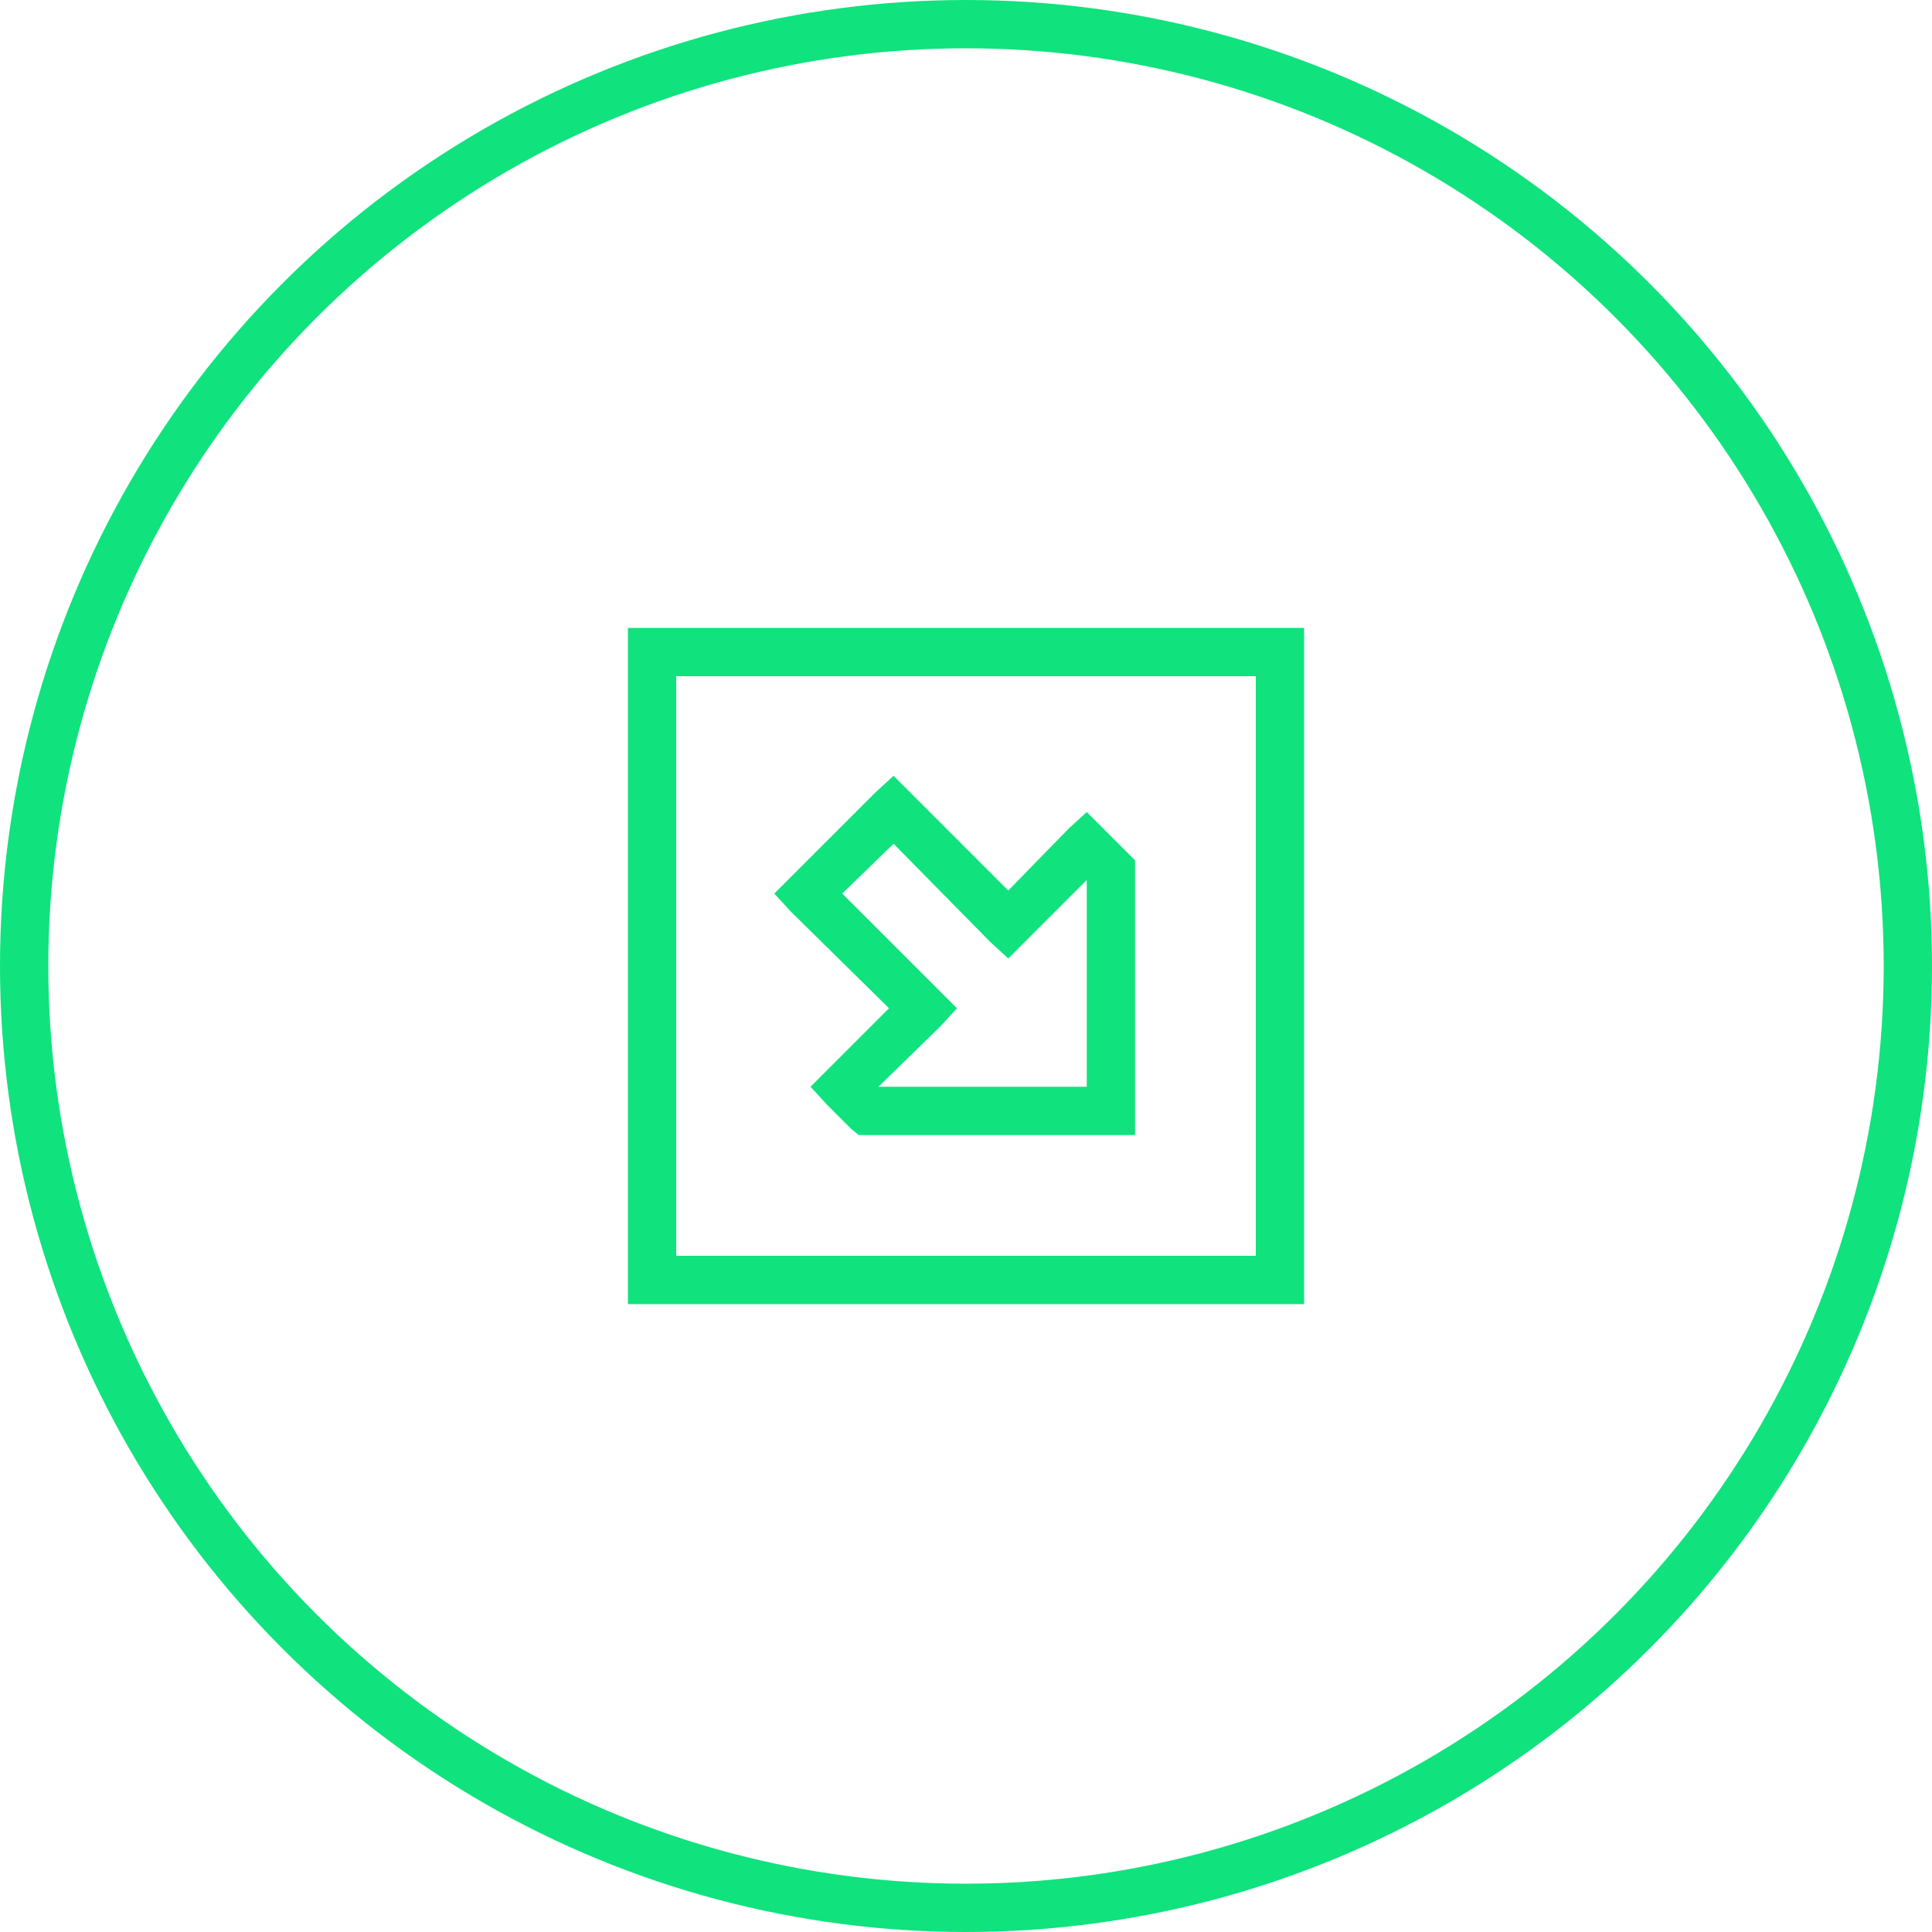 <svg width="80" height="80" viewBox="0 0 80 80" fill="none" xmlns="http://www.w3.org/2000/svg">
<path d="M52 52V28H28V52H52ZM54 54H52H28H26V52V28V26H28H52H54V28V52V54ZM46 47H36H35.562L35.25 46.75L34.25 45.75L33.562 45L34.25 44.312L36.812 41.75L32.75 37.75L32.062 37L32.75 36.312L36.25 32.812L37 32.125L37.688 32.812L41.75 36.875L44.25 34.312L45 33.625L45.688 34.312L46.688 35.312L47 35.625V36V46V47H46ZM45 36.438L42.438 39L41.75 39.688L41 39L37 34.938L34.875 37L38.938 41.062L39.625 41.75L38.938 42.5L36.375 45H45V36.438Z" fill="#10E27E"/>
<circle cx="40" cy="40" r="39" stroke="#10E27E" stroke-width="2"/>
</svg>
